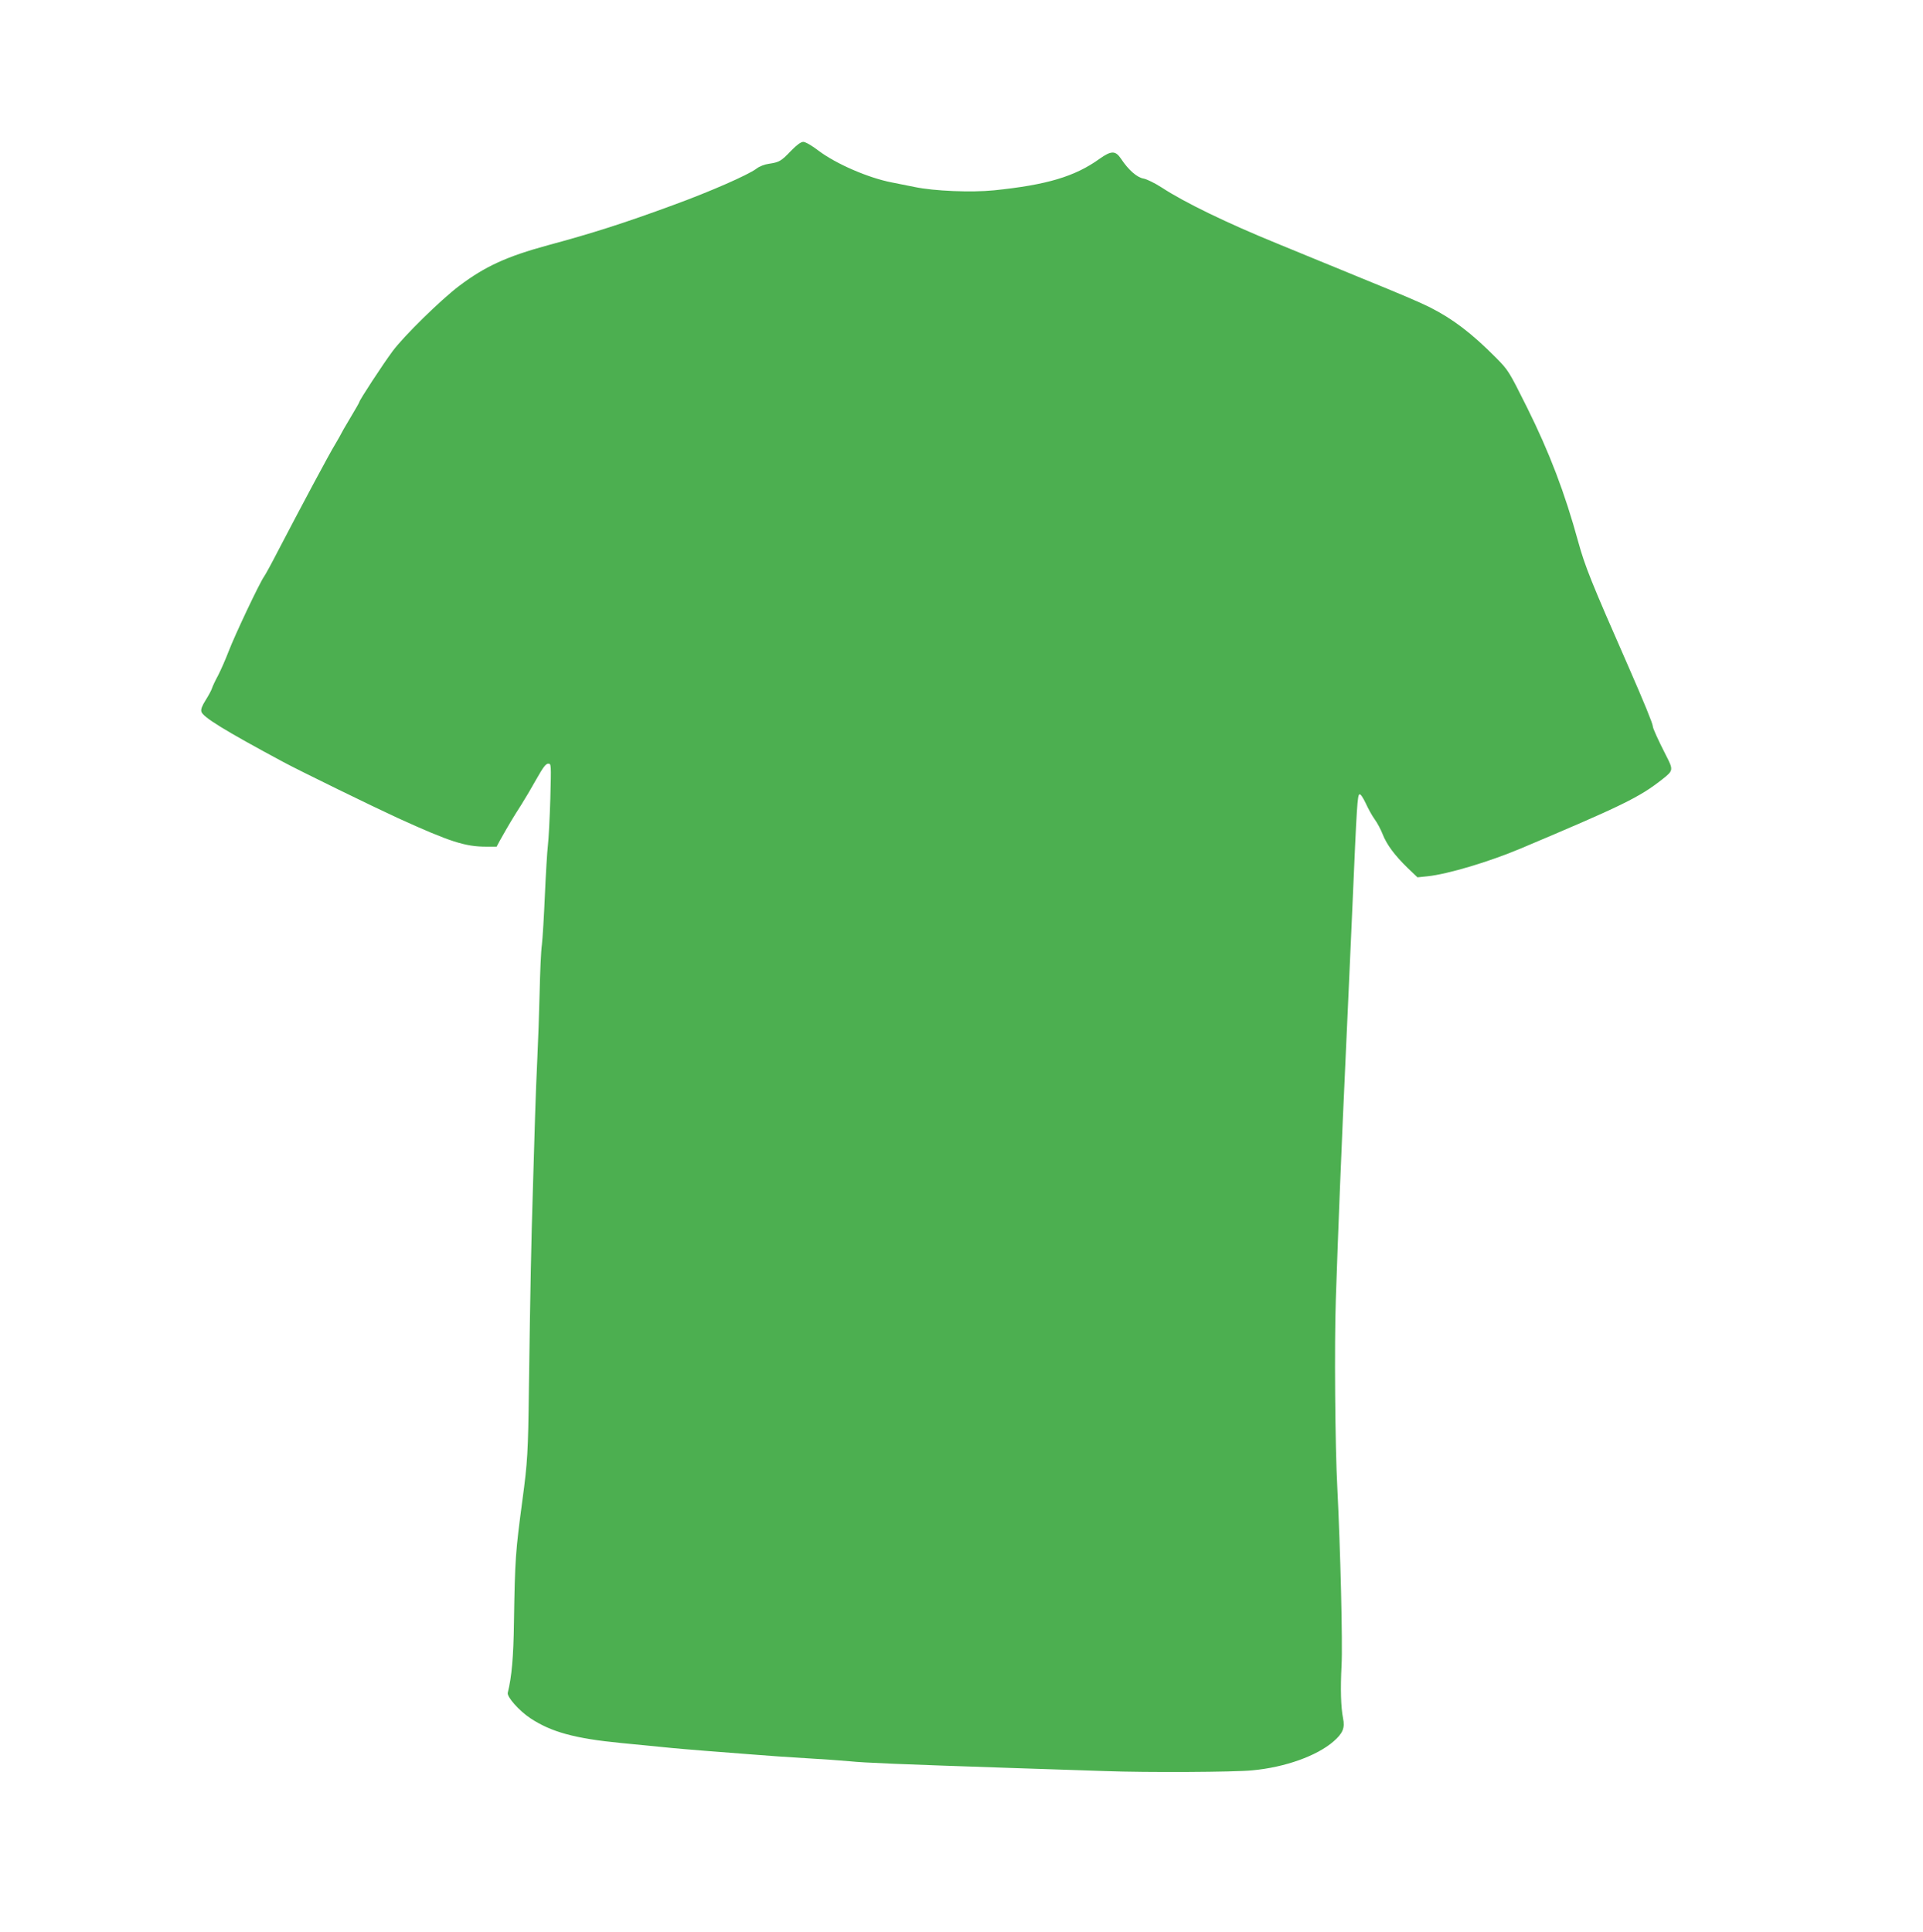 <?xml version="1.0" standalone="no"?>
<!DOCTYPE svg PUBLIC "-//W3C//DTD SVG 20010904//EN"
 "http://www.w3.org/TR/2001/REC-SVG-20010904/DTD/svg10.dtd">
<svg version="1.0" xmlns="http://www.w3.org/2000/svg"
 width="1274pt" height="1280pt" viewBox="0 0 1274 1280"
 preserveAspectRatio="xMidYMid meet">
<g transform="translate(0,1280) scale(0.1,-0.1)"
fill="#4caf50" stroke="none">
<path d="M5241 11801 c-65 -68 -78 -76 -146 -86 -29 -4 -64 -17 -84 -33 -55
-41 -300 -149 -546 -239 -331 -122 -542 -189 -835 -268 -272 -74 -417 -140
-590 -271 -121 -92 -365 -331 -439 -431 -66 -89 -221 -326 -221 -338 0 -3 -27
-50 -60 -105 -33 -55 -60 -102 -60 -104 0 -2 -18 -33 -39 -69 -39 -63 -230
-421 -379 -707 -41 -80 -83 -157 -93 -171 -31 -44 -193 -387 -234 -494 -21
-55 -53 -127 -70 -160 -18 -33 -36 -71 -40 -84 -4 -14 -23 -49 -42 -79 -24
-38 -33 -61 -29 -77 9 -36 154 -125 541 -333 109 -59 605 -301 760 -372 347
-158 446 -190 587 -190 l68 0 22 41 c58 103 84 147 143 239 23 36 67 111 99
168 44 78 62 102 78 102 20 0 20 -2 14 -232 -4 -128 -11 -267 -16 -308 -5 -41
-14 -190 -20 -330 -6 -140 -15 -289 -20 -330 -6 -41 -12 -185 -15 -320 -3
-135 -10 -328 -15 -430 -5 -102 -12 -275 -15 -385 -3 -110 -10 -335 -15 -500
-10 -315 -17 -647 -26 -1309 -5 -418 -9 -484 -43 -736 -46 -346 -49 -385 -56
-810 -3 -230 -15 -362 -41 -466 -7 -27 76 -120 150 -169 138 -91 293 -134 601
-164 61 -6 180 -18 265 -26 85 -9 218 -20 295 -26 77 -6 217 -17 310 -24 94
-8 256 -19 360 -25 105 -6 233 -15 285 -20 97 -10 313 -19 1090 -45 245 -8
517 -17 605 -20 271 -10 854 -7 972 5 216 20 426 95 537 191 63 55 77 89 64
154 -15 76 -18 196 -10 351 8 142 -8 782 -28 1174 -15 280 -20 952 -10 1250
14 431 40 1070 65 1605 13 292 34 742 45 1000 29 673 33 738 47 742 7 3 24
-23 41 -59 16 -35 42 -83 59 -106 17 -23 41 -68 53 -99 28 -71 80 -140 165
-223 l66 -63 67 7 c134 14 408 96 617 184 671 283 786 339 936 457 76 60 77
62 25 163 -52 102 -86 177 -86 190 0 17 -59 161 -160 392 -248 564 -289 667
-334 830 -89 325 -190 590 -339 890 -121 242 -123 246 -207 331 -161 162 -285
256 -437 333 -68 34 -197 89 -453 193 -74 31 -200 82 -280 115 -80 33 -204 84
-275 113 -336 137 -616 273 -766 371 -48 31 -101 57 -123 61 -43 7 -100 57
-149 131 -37 55 -64 55 -142 0 -164 -118 -350 -173 -700 -209 -150 -15 -395
-5 -525 22 -52 10 -120 24 -150 30 -157 30 -373 124 -489 212 -43 33 -85 57
-99 57 -16 0 -42 -19 -81 -59z"/>
</g>
</svg>
